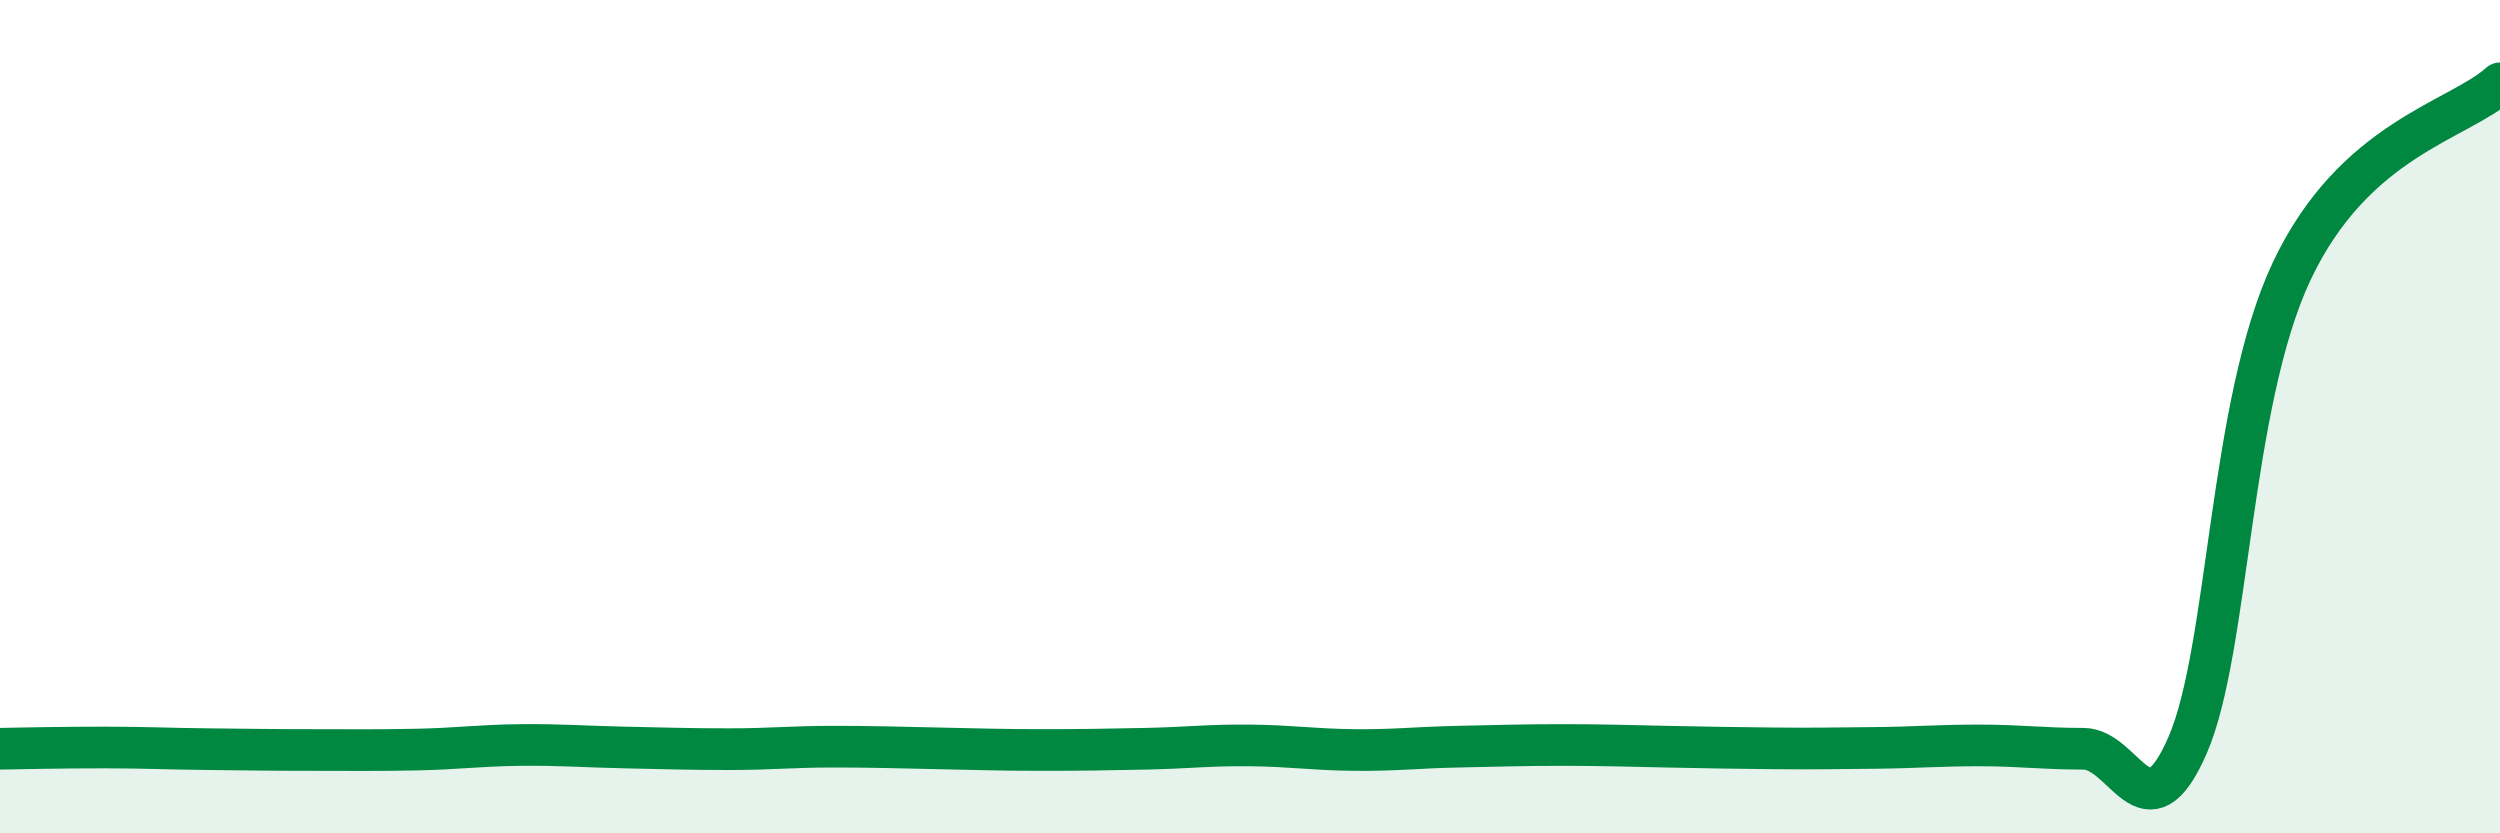 
    <svg width="60" height="20" viewBox="0 0 60 20" xmlns="http://www.w3.org/2000/svg">
      <path
        d="M 0,17.97 C 0.5,17.96 1.5,17.94 2.5,17.94 C 3.5,17.94 4,17.97 5,17.98 C 6,17.99 6.5,18 7.5,18 C 8.5,18 9,18.01 10,17.99 C 11,17.97 11.5,17.89 12.5,17.88 C 13.5,17.87 14,17.92 15,17.94 C 16,17.96 16.5,17.98 17.5,17.98 C 18.5,17.98 19,17.92 20,17.92 C 21,17.92 21.5,17.94 22.5,17.96 C 23.5,17.98 24,18 25,18 C 26,18 26.5,17.99 27.5,17.97 C 28.5,17.95 29,17.88 30,17.89 C 31,17.9 31.5,17.99 32.5,18 C 33.5,18.01 34,17.94 35,17.92 C 36,17.9 36.5,17.88 37.5,17.88 C 38.5,17.88 39,17.9 40,17.92 C 41,17.94 41.5,17.95 42.5,17.96 C 43.5,17.97 44,17.96 45,17.95 C 46,17.94 46.5,17.89 47.5,17.89 C 48.5,17.89 49,17.97 50,17.97 C 51,17.97 51.5,20.18 52.5,17.89 C 53.5,15.6 53.5,9.69 55,6.51 C 56.5,3.33 59,2.9 60,2L60 20L0 20Z"
        fill="#008740"
        opacity="0.1"
        stroke-linecap="round"
        stroke-linejoin="round"
      />
      <path
        d="M 0,17.97 C 0.5,17.96 1.5,17.94 2.5,17.94 C 3.5,17.94 4,17.97 5,17.98 C 6,17.99 6.5,18 7.5,18 C 8.5,18 9,18.01 10,17.99 C 11,17.97 11.5,17.89 12.5,17.88 C 13.5,17.87 14,17.92 15,17.94 C 16,17.96 16.5,17.98 17.5,17.98 C 18.5,17.98 19,17.92 20,17.92 C 21,17.92 21.5,17.94 22.5,17.96 C 23.5,17.98 24,18 25,18 C 26,18 26.5,17.99 27.5,17.97 C 28.5,17.95 29,17.88 30,17.89 C 31,17.9 31.5,17.99 32.5,18 C 33.5,18.01 34,17.94 35,17.92 C 36,17.9 36.5,17.88 37.5,17.88 C 38.5,17.88 39,17.9 40,17.92 C 41,17.94 41.5,17.95 42.5,17.96 C 43.5,17.97 44,17.96 45,17.95 C 46,17.94 46.5,17.89 47.5,17.89 C 48.5,17.89 49,17.97 50,17.97 C 51,17.97 51.5,20.18 52.5,17.89 C 53.5,15.6 53.5,9.69 55,6.51 C 56.5,3.33 59,2.9 60,2"
        stroke="#008740"
        stroke-width="1"
        fill="none"
        stroke-linecap="round"
        stroke-linejoin="round"
      />
    </svg>
  